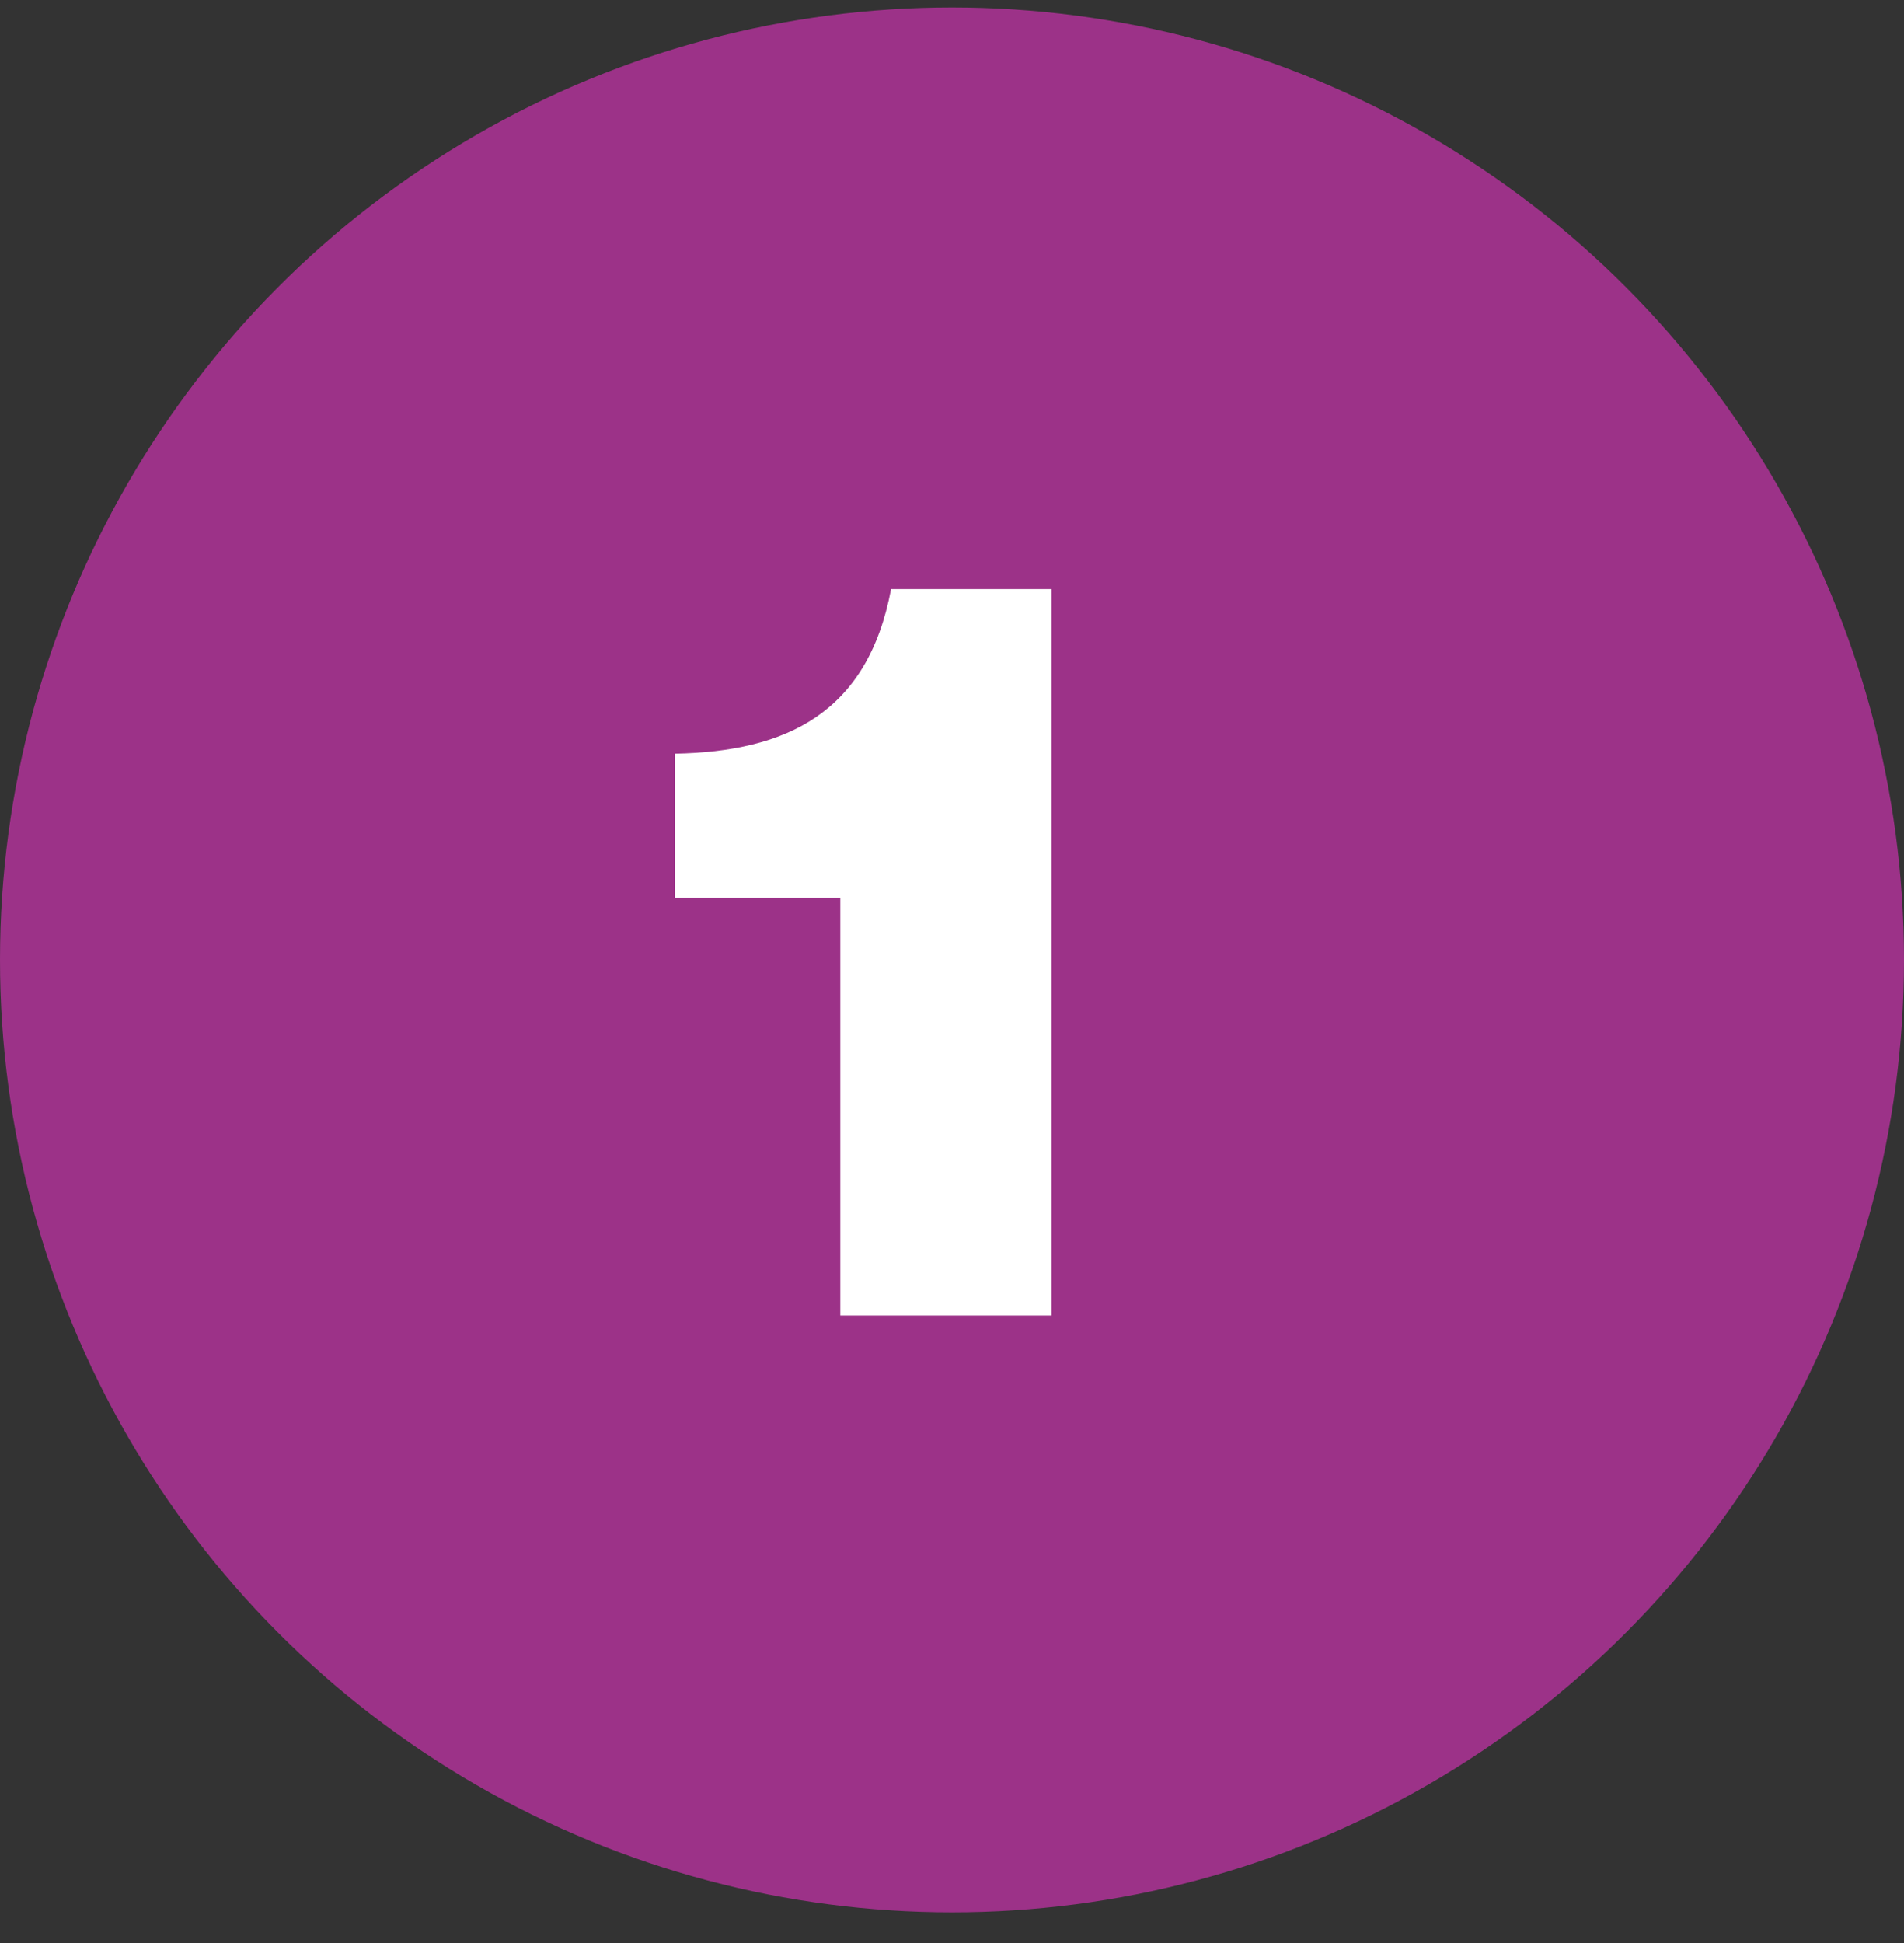 <svg xmlns="http://www.w3.org/2000/svg" width="50" height="51" viewBox="0 0 50 51" fill="none"><rect x="0" y="0" width="50" height="51" fill="#333333" stroke="none"/><circle cx="25" cy="25.196" r="25" fill="#9C3288"></circle><path d="M27.613 15.463H23.4C22.787 18.716 20.653 19.729 17.72 19.783V23.569H22.067V34.529H27.613V15.463Z" fill="white"></path></svg>